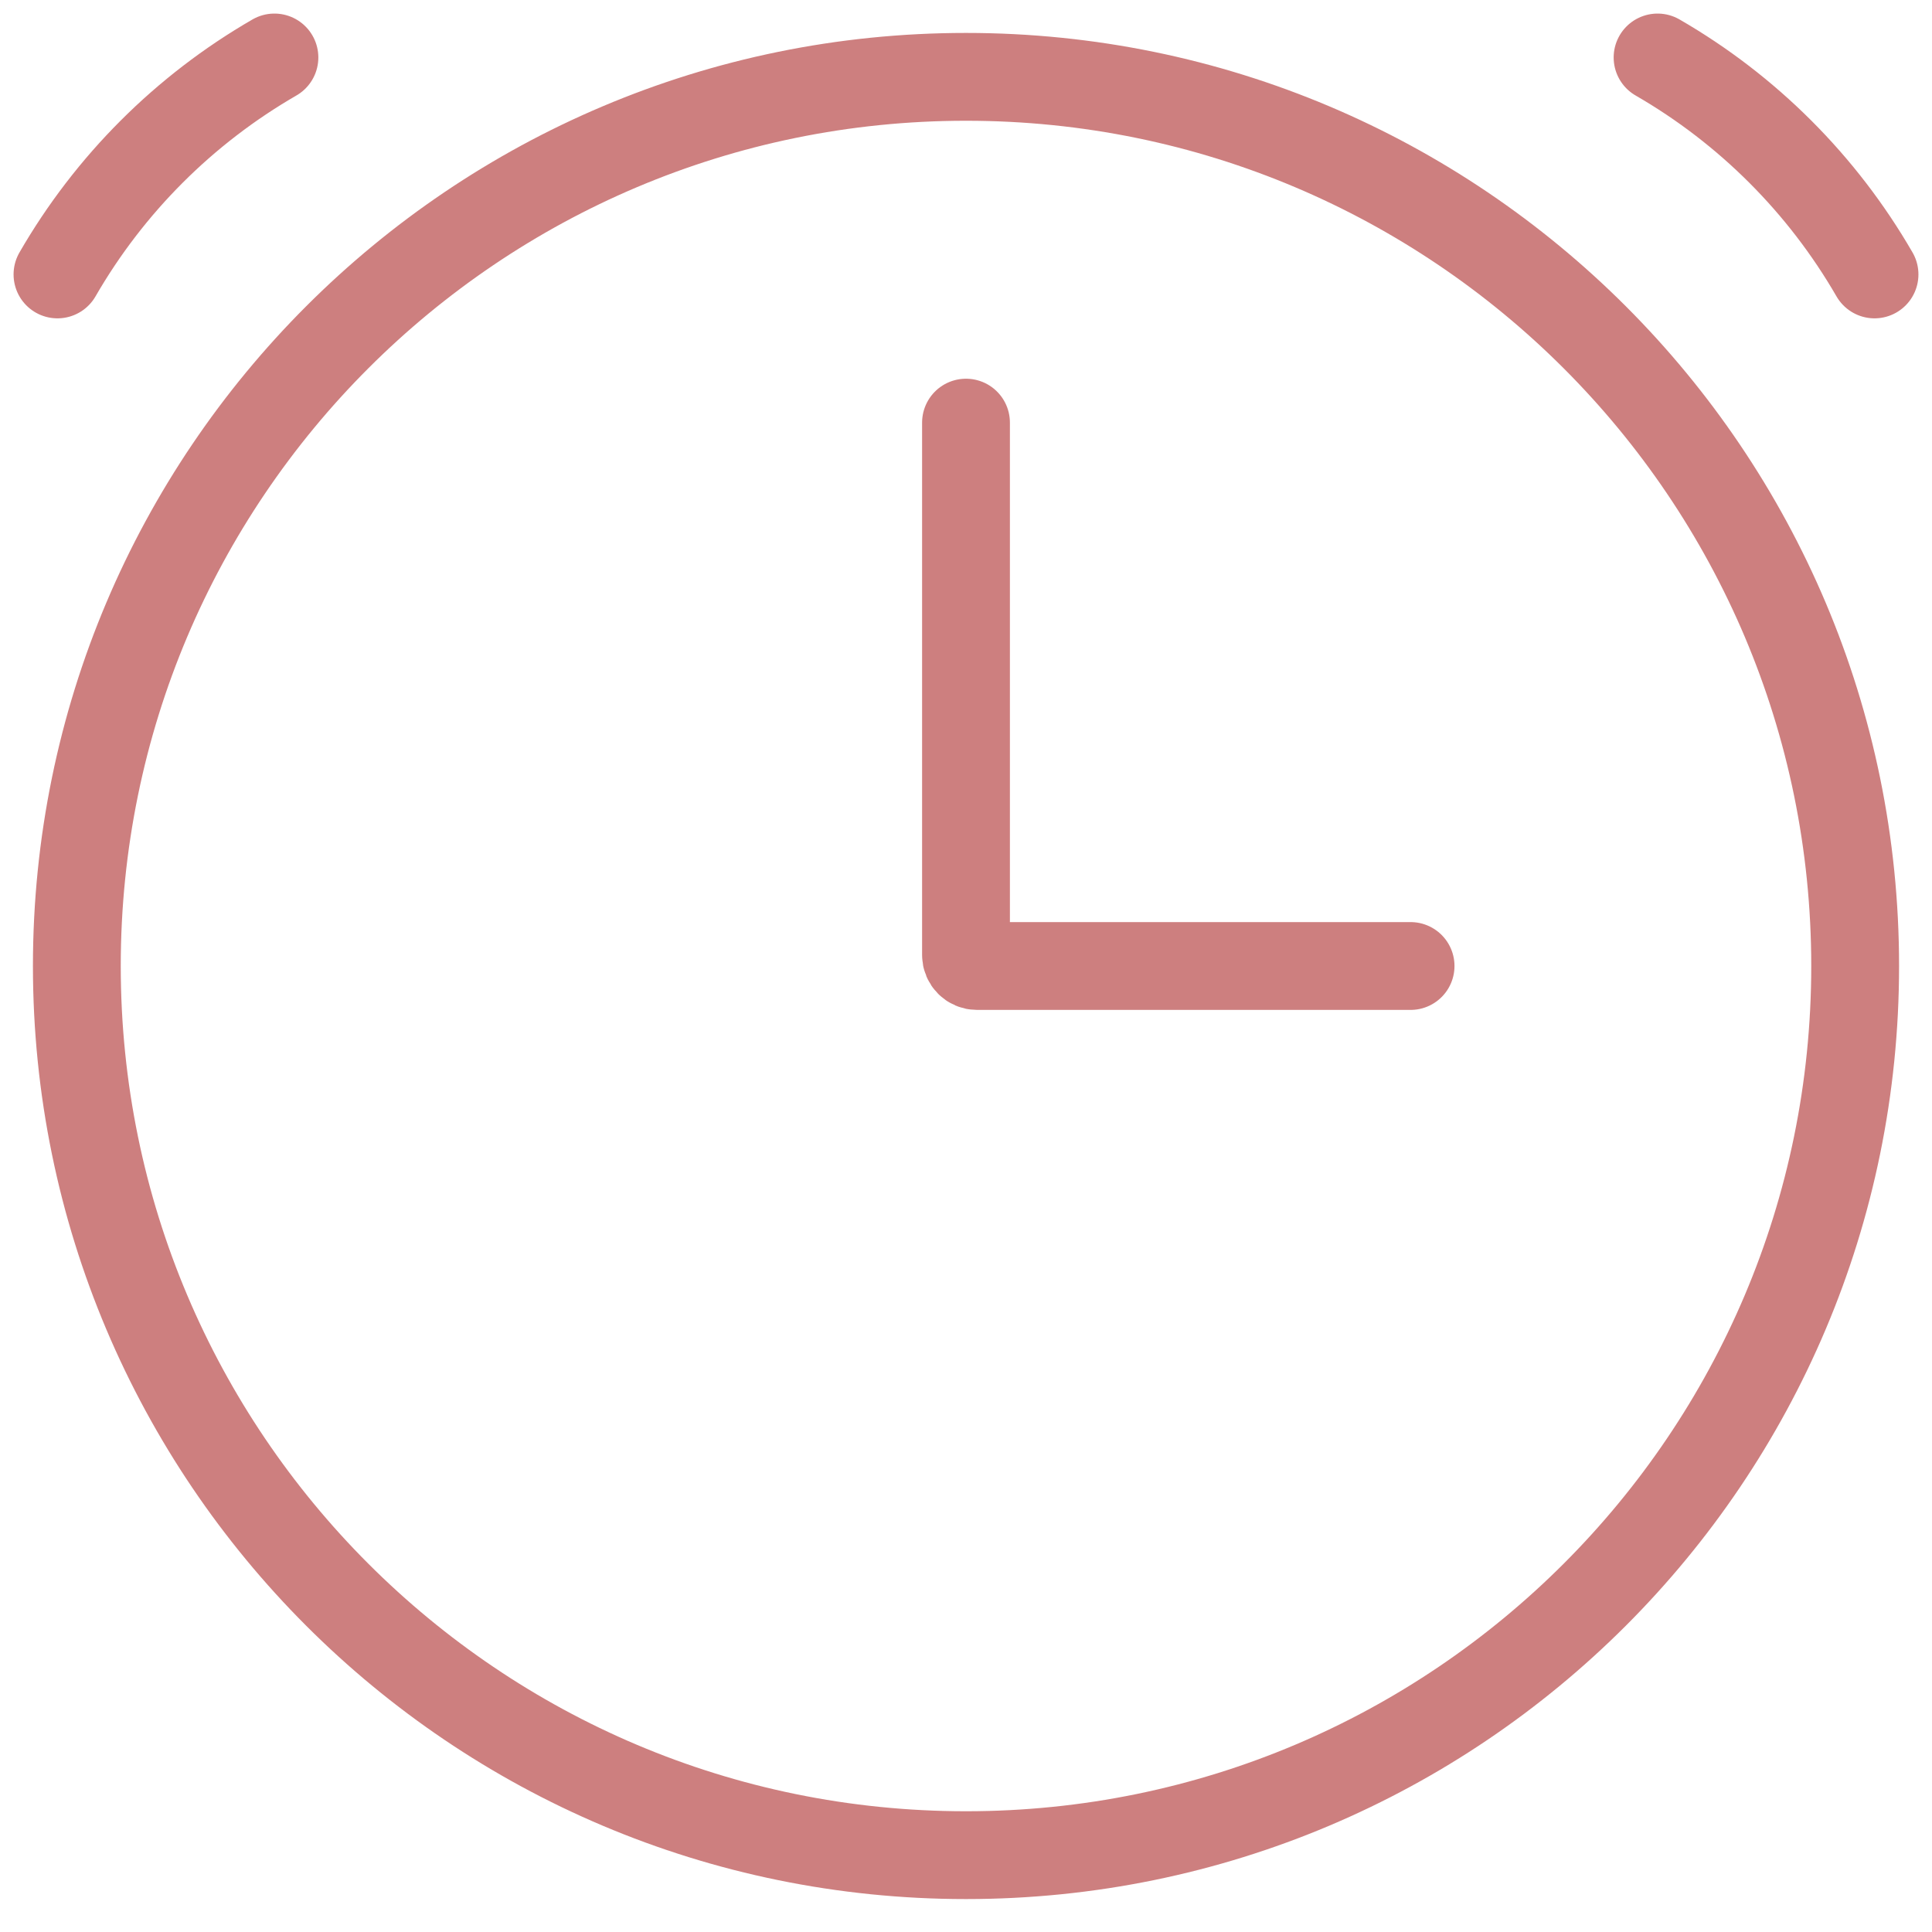 <?xml version="1.0" encoding="UTF-8"?> <svg xmlns="http://www.w3.org/2000/svg" width="44" height="44" viewBox="0 0 44 44" fill="none"><path d="M6.25 1.309C4.198 2.494 2.493 4.198 1.309 6.25M37.75 1.309C39.802 2.494 41.506 4.198 42.691 6.25M22 9.625V21.75C22 21.888 22.112 22 22.25 22H32.125M42.25 22C42.25 33.184 33.184 42.25 22 42.25C10.816 42.25 1.75 33.184 1.75 22C1.75 10.816 10.816 1.75 22 1.75C33.184 1.75 42.25 10.816 42.25 22Z" stroke="#CD7F7F" stroke-width="2" stroke-linecap="round"></path></svg> 
